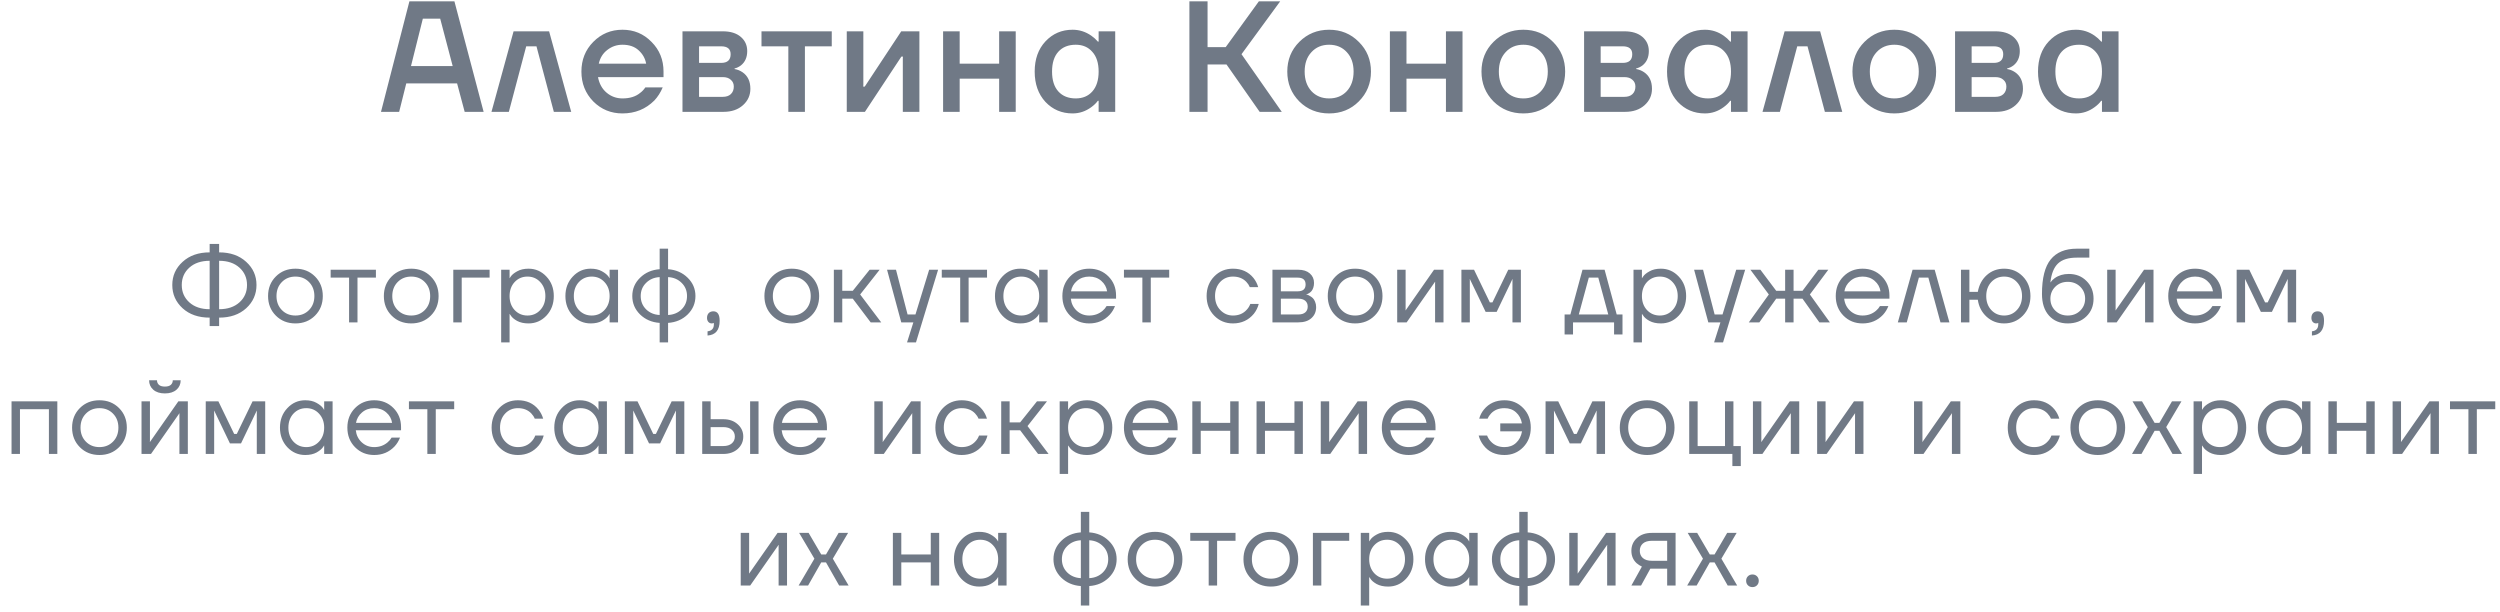 <?xml version="1.0" encoding="UTF-8"?> <svg xmlns="http://www.w3.org/2000/svg" width="380" height="93" viewBox="0 0 380 93" fill="none"><path d="M57.911 17L62.231 0.2H69.071L73.511 17H70.631L69.479 12.68H61.751L60.671 17H57.911ZM62.471 10.04H68.807L66.911 2.84H64.271L62.471 10.04ZM74.704 17L78.064 4.76H83.464L86.824 17H84.184L81.544 7.04H79.984L77.344 17H74.704ZM90.175 15.416C88.975 14.184 88.375 12.672 88.375 10.88C88.375 9.088 88.975 7.584 90.175 6.368C91.391 5.136 92.871 4.52 94.615 4.52C96.359 4.52 97.831 5.136 99.031 6.368C100.247 7.584 100.855 9.088 100.855 10.88V11.72H90.895C91.087 12.728 91.527 13.52 92.215 14.096C92.903 14.672 93.703 14.96 94.615 14.96C95.735 14.96 96.631 14.68 97.303 14.12C97.607 13.896 97.871 13.616 98.095 13.28H100.735C100.399 14.064 99.975 14.728 99.463 15.272C98.151 16.584 96.535 17.24 94.615 17.24C92.871 17.24 91.391 16.632 90.175 15.416ZM91.015 9.68H98.215C98.071 8.88 97.687 8.2 97.063 7.64C96.455 7.08 95.639 6.8 94.615 6.8C93.751 6.8 92.983 7.064 92.311 7.592C91.639 8.104 91.207 8.8 91.015 9.68ZM103.737 17V4.76H109.857C111.025 4.76 111.937 5.04 112.593 5.6C113.249 6.16 113.577 6.88 113.577 7.76C113.577 8.704 113.257 9.432 112.617 9.944C112.297 10.184 111.977 10.336 111.657 10.4V10.496C112.073 10.56 112.473 10.72 112.857 10.976C113.657 11.52 114.057 12.36 114.057 13.496C114.057 14.488 113.681 15.32 112.929 15.992C112.177 16.664 111.193 17 109.977 17H103.737ZM106.257 9.56H109.617C110.577 9.56 111.057 9.12 111.057 8.24C111.057 7.44 110.577 7.04 109.617 7.04H106.257V9.56ZM106.257 14.72H109.857C110.385 14.72 110.793 14.584 111.081 14.312C111.385 14.024 111.537 13.64 111.537 13.16C111.537 12.728 111.385 12.384 111.081 12.128C110.793 11.856 110.385 11.72 109.857 11.72H106.257V14.72ZM115.747 7.04V4.76H126.427V7.04H122.347V17H119.827V7.04H115.747ZM128.708 17V4.76H131.228V12.92L131.204 13.16H131.444L136.988 4.76H139.748V17H137.228V8.84L137.252 8.6H137.012L131.468 17H128.708ZM143.35 17V4.76H145.87V9.68H151.87V4.76H154.39V17H151.87V11.96H145.87V17H143.35ZM158.904 15.488C157.816 14.304 157.272 12.768 157.272 10.88C157.272 8.992 157.816 7.464 158.904 6.296C160.008 5.112 161.384 4.52 163.032 4.52C164.072 4.52 165.024 4.824 165.888 5.432C166.256 5.688 166.584 5.984 166.872 6.32H166.992V4.76H169.512V17H166.992V15.32H166.872C166.632 15.656 166.304 15.976 165.888 16.28C165.024 16.92 164.072 17.24 163.032 17.24C161.384 17.24 160.008 16.656 158.904 15.488ZM160.872 7.856C160.232 8.56 159.912 9.568 159.912 10.88C159.912 12.192 160.232 13.2 160.872 13.904C161.512 14.608 162.392 14.96 163.512 14.96C164.568 14.96 165.408 14.608 166.032 13.904C166.672 13.184 166.992 12.176 166.992 10.88C166.992 9.584 166.672 8.584 166.032 7.88C165.408 7.16 164.568 6.8 163.512 6.8C162.392 6.8 161.512 7.152 160.872 7.856ZM180.789 17V0.2H183.549V7.16H186.309L191.349 0.2H194.589L188.709 8.24L194.829 17H191.469L186.429 9.8H183.549V17H180.789ZM197.491 15.416C196.275 14.184 195.667 12.672 195.667 10.88C195.667 9.088 196.275 7.584 197.491 6.368C198.723 5.136 200.235 4.52 202.027 4.52C203.819 4.52 205.323 5.136 206.539 6.368C207.771 7.584 208.387 9.088 208.387 10.88C208.387 12.672 207.771 14.184 206.539 15.416C205.323 16.632 203.819 17.24 202.027 17.24C200.235 17.24 198.723 16.632 197.491 15.416ZM199.339 7.928C198.651 8.664 198.307 9.648 198.307 10.88C198.307 12.112 198.651 13.104 199.339 13.856C200.027 14.592 200.923 14.96 202.027 14.96C203.131 14.96 204.027 14.592 204.715 13.856C205.403 13.104 205.747 12.112 205.747 10.88C205.747 9.648 205.403 8.664 204.715 7.928C204.027 7.176 203.131 6.8 202.027 6.8C200.923 6.8 200.027 7.176 199.339 7.928ZM211.263 17V4.76H213.783V9.68H219.783V4.76H222.303V17H219.783V11.96H213.783V17H211.263ZM227.009 15.416C225.793 14.184 225.185 12.672 225.185 10.88C225.185 9.088 225.793 7.584 227.009 6.368C228.241 5.136 229.753 4.52 231.545 4.52C233.337 4.52 234.841 5.136 236.057 6.368C237.289 7.584 237.905 9.088 237.905 10.88C237.905 12.672 237.289 14.184 236.057 15.416C234.841 16.632 233.337 17.24 231.545 17.24C229.753 17.24 228.241 16.632 227.009 15.416ZM228.857 7.928C228.169 8.664 227.825 9.648 227.825 10.88C227.825 12.112 228.169 13.104 228.857 13.856C229.545 14.592 230.441 14.96 231.545 14.96C232.649 14.96 233.545 14.592 234.233 13.856C234.921 13.104 235.265 12.112 235.265 10.88C235.265 9.648 234.921 8.664 234.233 7.928C233.545 7.176 232.649 6.8 231.545 6.8C230.441 6.8 229.545 7.176 228.857 7.928ZM240.781 17V4.76H246.901C248.069 4.76 248.981 5.04 249.637 5.6C250.293 6.16 250.621 6.88 250.621 7.76C250.621 8.704 250.301 9.432 249.661 9.944C249.341 10.184 249.021 10.336 248.701 10.4V10.496C249.117 10.56 249.517 10.72 249.901 10.976C250.701 11.52 251.101 12.36 251.101 13.496C251.101 14.488 250.725 15.32 249.973 15.992C249.221 16.664 248.237 17 247.021 17H240.781ZM243.301 9.56H246.661C247.621 9.56 248.101 9.12 248.101 8.24C248.101 7.44 247.621 7.04 246.661 7.04H243.301V9.56ZM243.301 14.72H246.901C247.429 14.72 247.837 14.584 248.125 14.312C248.429 14.024 248.581 13.64 248.581 13.16C248.581 12.728 248.429 12.384 248.125 12.128C247.837 11.856 247.429 11.72 246.901 11.72H243.301V14.72ZM255.022 15.488C253.934 14.304 253.39 12.768 253.39 10.88C253.39 8.992 253.934 7.464 255.022 6.296C256.126 5.112 257.502 4.52 259.15 4.52C260.19 4.52 261.142 4.824 262.006 5.432C262.374 5.688 262.702 5.984 262.99 6.32H263.11V4.76H265.63V17H263.11V15.32H262.99C262.75 15.656 262.422 15.976 262.006 16.28C261.142 16.92 260.19 17.24 259.15 17.24C257.502 17.24 256.126 16.656 255.022 15.488ZM256.99 7.856C256.35 8.56 256.03 9.568 256.03 10.88C256.03 12.192 256.35 13.2 256.99 13.904C257.63 14.608 258.51 14.96 259.63 14.96C260.686 14.96 261.526 14.608 262.15 13.904C262.79 13.184 263.11 12.176 263.11 10.88C263.11 9.584 262.79 8.584 262.15 7.88C261.526 7.16 260.686 6.8 259.63 6.8C258.51 6.8 257.63 7.152 256.99 7.856ZM267.901 17L271.261 4.76H276.661L280.021 17H277.381L274.741 7.04H273.181L270.541 17H267.901ZM283.397 15.416C282.181 14.184 281.573 12.672 281.573 10.88C281.573 9.088 282.181 7.584 283.397 6.368C284.629 5.136 286.141 4.52 287.933 4.52C289.725 4.52 291.229 5.136 292.445 6.368C293.677 7.584 294.293 9.088 294.293 10.88C294.293 12.672 293.677 14.184 292.445 15.416C291.229 16.632 289.725 17.24 287.933 17.24C286.141 17.24 284.629 16.632 283.397 15.416ZM285.245 7.928C284.557 8.664 284.213 9.648 284.213 10.88C284.213 12.112 284.557 13.104 285.245 13.856C285.933 14.592 286.829 14.96 287.933 14.96C289.037 14.96 289.933 14.592 290.621 13.856C291.309 13.104 291.653 12.112 291.653 10.88C291.653 9.648 291.309 8.664 290.621 7.928C289.933 7.176 289.037 6.8 287.933 6.8C286.829 6.8 285.933 7.176 285.245 7.928ZM297.169 17V4.76H303.289C304.457 4.76 305.369 5.04 306.025 5.6C306.681 6.16 307.009 6.88 307.009 7.76C307.009 8.704 306.689 9.432 306.049 9.944C305.729 10.184 305.409 10.336 305.089 10.4V10.496C305.505 10.56 305.905 10.72 306.289 10.976C307.089 11.52 307.489 12.36 307.489 13.496C307.489 14.488 307.113 15.32 306.361 15.992C305.609 16.664 304.625 17 303.409 17H297.169ZM299.689 9.56H303.049C304.009 9.56 304.489 9.12 304.489 8.24C304.489 7.44 304.009 7.04 303.049 7.04H299.689V9.56ZM299.689 14.72H303.289C303.817 14.72 304.225 14.584 304.513 14.312C304.817 14.024 304.969 13.64 304.969 13.16C304.969 12.728 304.817 12.384 304.513 12.128C304.225 11.856 303.817 11.72 303.289 11.72H299.689V14.72ZM311.41 15.488C310.322 14.304 309.778 12.768 309.778 10.88C309.778 8.992 310.322 7.464 311.41 6.296C312.514 5.112 313.89 4.52 315.538 4.52C316.578 4.52 317.53 4.824 318.394 5.432C318.762 5.688 319.09 5.984 319.378 6.32H319.498V4.76H322.018V17H319.498V15.32H319.378C319.138 15.656 318.81 15.976 318.394 16.28C317.53 16.92 316.578 17.24 315.538 17.24C313.89 17.24 312.514 16.656 311.41 15.488ZM313.378 7.856C312.738 8.56 312.418 9.568 312.418 10.88C312.418 12.192 312.738 13.2 313.378 13.904C314.018 14.608 314.898 14.96 316.018 14.96C317.074 14.96 317.914 14.608 318.538 13.904C319.178 13.184 319.498 12.176 319.498 10.88C319.498 9.584 319.178 8.584 318.538 7.88C317.914 7.16 317.074 6.8 316.018 6.8C314.898 6.8 314.018 7.152 313.378 7.856Z" fill="#707986"></path><path d="M27.756 46.856C26.71 45.896 26.188 44.717 26.188 43.32C26.188 41.923 26.71 40.749 27.756 39.8C28.801 38.84 30.172 38.36 31.867 38.36V37.08H33.307V38.36C35.004 38.36 36.374 38.84 37.419 39.8C38.465 40.749 38.987 41.923 38.987 43.32C38.987 44.717 38.465 45.896 37.419 46.856C36.374 47.805 35.004 48.28 33.307 48.28V49.56H31.867V48.28C30.172 48.28 28.801 47.805 27.756 46.856ZM33.307 39.64V47C34.598 47 35.627 46.653 36.395 45.96C37.163 45.267 37.547 44.387 37.547 43.32C37.547 42.253 37.163 41.373 36.395 40.68C35.627 39.987 34.598 39.64 33.307 39.64ZM28.779 40.68C28.012 41.373 27.628 42.253 27.628 43.32C27.628 44.387 28.012 45.267 28.779 45.96C29.547 46.653 30.577 47 31.867 47V39.64C30.577 39.64 29.547 39.987 28.779 40.68ZM41.93 47.976C41.14 47.187 40.746 46.195 40.746 45C40.746 43.805 41.14 42.813 41.93 42.024C42.719 41.235 43.711 40.84 44.906 40.84C46.1 40.84 47.092 41.235 47.882 42.024C48.671 42.813 49.066 43.805 49.066 45C49.066 46.195 48.671 47.187 47.882 47.976C47.092 48.765 46.1 49.16 44.906 49.16C43.711 49.16 42.719 48.765 41.93 47.976ZM42.842 42.872C42.298 43.427 42.026 44.136 42.026 45C42.026 45.864 42.298 46.573 42.842 47.128C43.386 47.683 44.074 47.96 44.906 47.96C45.738 47.96 46.426 47.683 46.97 47.128C47.514 46.573 47.786 45.864 47.786 45C47.786 44.136 47.514 43.427 46.97 42.872C46.426 42.317 45.738 42.04 44.906 42.04C44.074 42.04 43.386 42.317 42.842 42.872ZM50.259 42.2V41H57.139V42.2H54.339V49H53.059V42.2H50.259ZM59.53 47.976C58.741 47.187 58.346 46.195 58.346 45C58.346 43.805 58.741 42.813 59.53 42.024C60.32 41.235 61.312 40.84 62.506 40.84C63.701 40.84 64.693 41.235 65.482 42.024C66.272 42.813 66.666 43.805 66.666 45C66.666 46.195 66.272 47.187 65.482 47.976C64.693 48.765 63.701 49.16 62.506 49.16C61.312 49.16 60.32 48.765 59.53 47.976ZM60.442 42.872C59.898 43.427 59.626 44.136 59.626 45C59.626 45.864 59.898 46.573 60.442 47.128C60.986 47.683 61.674 47.96 62.506 47.96C63.338 47.96 64.026 47.683 64.57 47.128C65.114 46.573 65.386 45.864 65.386 45C65.386 44.136 65.114 43.427 64.57 42.872C64.026 42.317 63.338 42.04 62.506 42.04C61.674 42.04 60.986 42.317 60.442 42.872ZM68.9 49V41H74.42V42.2H70.18V49H68.9ZM76.177 52.04V41H77.457V42.28H77.473L77.633 42.04C77.814 41.763 78.139 41.496 78.609 41.24C79.078 40.973 79.654 40.84 80.337 40.84C81.403 40.84 82.31 41.24 83.057 42.04C83.803 42.829 84.177 43.816 84.177 45C84.177 46.184 83.803 47.176 83.057 47.976C82.31 48.765 81.403 49.16 80.337 49.16C79.654 49.16 79.073 49.032 78.593 48.776C78.124 48.509 77.803 48.232 77.633 47.944L77.473 47.72H77.457V52.04H76.177ZM78.225 42.872C77.713 43.427 77.457 44.136 77.457 45C77.457 45.864 77.713 46.573 78.225 47.128C78.748 47.683 79.398 47.96 80.177 47.96C80.956 47.96 81.601 47.683 82.113 47.128C82.635 46.573 82.897 45.864 82.897 45C82.897 44.136 82.635 43.427 82.113 42.872C81.601 42.317 80.956 42.04 80.177 42.04C79.398 42.04 78.748 42.317 78.225 42.872ZM87.062 47.976C86.316 47.176 85.942 46.184 85.942 45C85.942 43.816 86.316 42.829 87.062 42.04C87.809 41.24 88.716 40.84 89.782 40.84C90.454 40.84 91.02 40.968 91.478 41.224C91.948 41.48 92.289 41.757 92.502 42.056L92.647 42.296H92.662V41H93.942V49H92.662V47.72H92.647L92.502 47.944C92.311 48.232 91.98 48.509 91.51 48.776C91.041 49.032 90.465 49.16 89.782 49.16C88.716 49.16 87.809 48.765 87.062 47.976ZM87.99 42.872C87.478 43.427 87.222 44.136 87.222 45C87.222 45.864 87.478 46.573 87.99 47.128C88.513 47.683 89.164 47.96 89.942 47.96C90.721 47.96 91.367 47.683 91.879 47.128C92.401 46.573 92.662 45.864 92.662 45C92.662 44.136 92.401 43.427 91.879 42.872C91.367 42.317 90.721 42.04 89.942 42.04C89.164 42.04 88.513 42.317 87.99 42.872ZM97.292 47.8C96.503 47.021 96.108 46.088 96.108 45C96.108 43.912 96.503 42.984 97.292 42.216C98.082 41.437 99.073 41.005 100.268 40.92V37.8H101.548V40.92C102.743 41.005 103.735 41.437 104.524 42.216C105.313 42.984 105.708 43.912 105.708 45C105.708 46.088 105.313 47.021 104.524 47.8C103.735 48.568 102.743 48.995 101.548 49.08V52.04H100.268V49.08C99.073 48.995 98.082 48.568 97.292 47.8ZM101.548 42.12V47.88C102.38 47.837 103.068 47.549 103.612 47.016C104.156 46.472 104.428 45.8 104.428 45C104.428 44.2 104.156 43.533 103.612 43C103.068 42.456 102.38 42.163 101.548 42.12ZM98.204 43C97.66 43.533 97.388 44.2 97.388 45C97.388 45.8 97.66 46.472 98.204 47.016C98.748 47.549 99.436 47.837 100.268 47.88V42.12C99.436 42.163 98.748 42.456 98.204 43ZM107.467 48.328C107.467 48.019 107.552 47.773 107.723 47.592C107.904 47.411 108.139 47.32 108.427 47.32C109.067 47.32 109.387 47.8 109.387 48.76C109.387 50.168 108.774 50.915 107.547 51V50.36C108.187 50.285 108.507 49.939 108.507 49.32V49.08L108.411 49.128C108.304 49.149 108.23 49.16 108.187 49.16C107.984 49.16 107.814 49.085 107.675 48.936C107.536 48.776 107.467 48.573 107.467 48.328ZM117.375 47.976C116.585 47.187 116.191 46.195 116.191 45C116.191 43.805 116.585 42.813 117.375 42.024C118.164 41.235 119.156 40.84 120.351 40.84C121.545 40.84 122.537 41.235 123.327 42.024C124.116 42.813 124.511 43.805 124.511 45C124.511 46.195 124.116 47.187 123.327 47.976C122.537 48.765 121.545 49.16 120.351 49.16C119.156 49.16 118.164 48.765 117.375 47.976ZM118.287 42.872C117.743 43.427 117.471 44.136 117.471 45C117.471 45.864 117.743 46.573 118.287 47.128C118.831 47.683 119.519 47.96 120.351 47.96C121.183 47.96 121.871 47.683 122.415 47.128C122.959 46.573 123.231 45.864 123.231 45C123.231 44.136 122.959 43.427 122.415 42.872C121.871 42.317 121.183 42.04 120.351 42.04C119.519 42.04 118.831 42.317 118.287 42.872ZM126.744 49V41H128.024V44.2H129.624L132.184 41H133.704L130.744 44.76L133.944 49H132.344L129.624 45.4H128.024V49H126.744ZM134.831 41H136.191L137.951 47.8H139.151L141.231 41H142.591L139.231 52.04H137.871L138.831 49H136.991L134.831 41ZM143.149 42.2V41H150.029V42.2H147.229V49H145.949V42.2H143.149ZM152.356 47.976C151.609 47.176 151.236 46.184 151.236 45C151.236 43.816 151.609 42.829 152.356 42.04C153.102 41.24 154.009 40.84 155.076 40.84C155.748 40.84 156.313 40.968 156.772 41.224C157.241 41.48 157.582 41.757 157.796 42.056L157.94 42.296H157.956V41H159.236V49H157.956V47.72H157.94L157.796 47.944C157.604 48.232 157.273 48.509 156.804 48.776C156.334 49.032 155.758 49.16 155.076 49.16C154.009 49.16 153.102 48.765 152.356 47.976ZM153.284 42.872C152.772 43.427 152.516 44.136 152.516 45C152.516 45.864 152.772 46.573 153.284 47.128C153.806 47.683 154.457 47.96 155.236 47.96C156.014 47.96 156.66 47.683 157.172 47.128C157.694 46.573 157.956 45.864 157.956 45C157.956 44.136 157.694 43.427 157.172 42.872C156.66 42.317 156.014 42.04 155.236 42.04C154.457 42.04 153.806 42.317 153.284 42.872ZM162.649 47.976C161.871 47.187 161.481 46.195 161.481 45C161.481 43.805 161.871 42.813 162.649 42.024C163.428 41.235 164.399 40.84 165.561 40.84C166.724 40.84 167.695 41.229 168.473 42.008C169.252 42.787 169.641 43.757 169.641 44.92V45.4H162.761C162.847 46.147 163.151 46.76 163.673 47.24C164.196 47.72 164.825 47.96 165.561 47.96C166.351 47.96 167.028 47.72 167.593 47.24C167.849 47.027 168.052 46.787 168.201 46.52H169.481C169.289 47.021 169.017 47.464 168.665 47.848C167.833 48.723 166.799 49.16 165.561 49.16C164.399 49.16 163.428 48.765 162.649 47.976ZM162.793 44.28H168.281C168.185 43.651 167.892 43.123 167.401 42.696C166.911 42.259 166.297 42.04 165.561 42.04C164.825 42.04 164.207 42.259 163.705 42.696C163.204 43.123 162.9 43.651 162.793 44.28ZM170.839 42.2V41H177.719V42.2H174.919V49H173.639V42.2H170.839ZM184.558 47.976C183.79 47.187 183.406 46.195 183.406 45C183.406 43.805 183.79 42.813 184.558 42.024C185.326 41.235 186.275 40.84 187.406 40.84C188.718 40.84 189.758 41.309 190.526 42.248C190.856 42.664 191.096 43.128 191.246 43.64H189.966C189.848 43.352 189.672 43.085 189.438 42.84C188.926 42.307 188.248 42.04 187.406 42.04C186.627 42.04 185.976 42.317 185.454 42.872C184.942 43.427 184.686 44.136 184.686 45C184.686 45.864 184.952 46.573 185.486 47.128C186.019 47.683 186.659 47.96 187.406 47.96C188.28 47.96 188.979 47.667 189.502 47.08C189.736 46.835 189.918 46.541 190.046 46.2H191.326C191.187 46.744 190.942 47.24 190.59 47.688C189.779 48.669 188.718 49.16 187.406 49.16C186.275 49.16 185.326 48.765 184.558 47.976ZM193.412 49V41H197.332C198.079 41 198.666 41.187 199.092 41.56C199.519 41.933 199.732 42.413 199.732 43C199.732 43.267 199.695 43.512 199.62 43.736C199.546 43.949 199.455 44.12 199.348 44.248C199.242 44.365 199.124 44.467 198.996 44.552C198.879 44.627 198.778 44.68 198.692 44.712C198.618 44.733 198.564 44.744 198.532 44.744V44.76C198.564 44.76 198.628 44.776 198.724 44.808C198.82 44.829 198.943 44.888 199.092 44.984C199.252 45.069 199.402 45.176 199.54 45.304C199.679 45.432 199.796 45.619 199.892 45.864C199.999 46.109 200.052 46.381 200.052 46.68C200.052 47.373 199.812 47.933 199.332 48.36C198.863 48.787 198.202 49 197.348 49H193.412ZM194.692 44.28H197.252C198.052 44.28 198.452 43.933 198.452 43.24C198.452 42.547 198.052 42.2 197.252 42.2H194.692V44.28ZM194.692 47.8H197.332C197.802 47.8 198.159 47.693 198.404 47.48C198.65 47.267 198.772 46.973 198.772 46.6C198.772 46.227 198.65 45.933 198.404 45.72C198.159 45.507 197.802 45.4 197.332 45.4H194.692V47.8ZM203.003 47.976C202.213 47.187 201.819 46.195 201.819 45C201.819 43.805 202.213 42.813 203.003 42.024C203.792 41.235 204.784 40.84 205.979 40.84C207.173 40.84 208.165 41.235 208.955 42.024C209.744 42.813 210.139 43.805 210.139 45C210.139 46.195 209.744 47.187 208.955 47.976C208.165 48.765 207.173 49.16 205.979 49.16C204.784 49.16 203.792 48.765 203.003 47.976ZM203.915 42.872C203.371 43.427 203.099 44.136 203.099 45C203.099 45.864 203.371 46.573 203.915 47.128C204.459 47.683 205.147 47.96 205.979 47.96C206.811 47.96 207.499 47.683 208.043 47.128C208.587 46.573 208.859 45.864 208.859 45C208.859 44.136 208.587 43.427 208.043 42.872C207.499 42.317 206.811 42.04 205.979 42.04C205.147 42.04 204.459 42.317 203.915 42.872ZM212.373 49V41H213.653V47L213.637 47.16H213.669L217.973 41H219.413V49H218.133V43L218.149 42.84H218.117L213.813 49H212.373ZM222.134 49V41H224.054L226.454 45.96H226.854L229.254 41H231.174V49H229.894V42.6L229.91 42.44H229.878L227.494 47.4H225.814L223.43 42.44H223.398L223.414 42.6V49H222.134ZM237.819 50.84V47.8H238.699L240.539 41H243.899L245.739 47.8H246.619V50.84H245.339V49H239.099V50.84H237.819ZM239.979 47.8H244.459L242.939 42.2H241.499L239.979 47.8ZM248.293 52.04V41H249.573V42.28H249.589L249.749 42.04C249.93 41.763 250.255 41.496 250.725 41.24C251.194 40.973 251.77 40.84 252.453 40.84C253.519 40.84 254.426 41.24 255.173 42.04C255.919 42.829 256.293 43.816 256.293 45C256.293 46.184 255.919 47.176 255.173 47.976C254.426 48.765 253.519 49.16 252.453 49.16C251.77 49.16 251.189 49.032 250.709 48.776C250.239 48.509 249.919 48.232 249.749 47.944L249.589 47.72H249.573V52.04H248.293ZM250.341 42.872C249.829 43.427 249.573 44.136 249.573 45C249.573 45.864 249.829 46.573 250.341 47.128C250.863 47.683 251.514 47.96 252.293 47.96C253.071 47.96 253.717 47.683 254.229 47.128C254.751 46.573 255.013 45.864 255.013 45C255.013 44.136 254.751 43.427 254.229 42.872C253.717 42.317 253.071 42.04 252.293 42.04C251.514 42.04 250.863 42.317 250.341 42.872ZM257.504 41H258.864L260.624 47.8H261.824L263.904 41H265.264L261.904 52.04H260.544L261.504 49H259.664L257.504 41ZM265.822 49L268.862 44.76L266.062 41H267.582L269.982 44.2H271.342V41H272.622V44.2H273.982L276.382 41H277.902L275.102 44.76L278.142 49H276.542L273.982 45.4H272.622V49H271.342V45.4H269.982L267.422 49H265.822ZM280.202 47.976C279.423 47.187 279.034 46.195 279.034 45C279.034 43.805 279.423 42.813 280.202 42.024C280.98 41.235 281.951 40.84 283.114 40.84C284.276 40.84 285.247 41.229 286.026 42.008C286.804 42.787 287.194 43.757 287.194 44.92V45.4H280.314C280.399 46.147 280.703 46.76 281.226 47.24C281.748 47.72 282.378 47.96 283.114 47.96C283.903 47.96 284.58 47.72 285.146 47.24C285.402 47.027 285.604 46.787 285.754 46.52H287.034C286.842 47.021 286.57 47.464 286.218 47.848C285.386 48.723 284.351 49.16 283.114 49.16C281.951 49.16 280.98 48.765 280.202 47.976ZM280.346 44.28H285.834C285.738 43.651 285.444 43.123 284.954 42.696C284.463 42.259 283.85 42.04 283.114 42.04C282.378 42.04 281.759 42.259 281.258 42.696C280.756 43.123 280.452 43.651 280.346 44.28ZM288.471 49L290.711 41H294.071L296.311 49H294.951L293.111 42.2H291.671L289.831 49H288.471ZM298.068 49V41H299.348V44.36H300.628C300.82 43.304 301.273 42.456 301.988 41.816C302.713 41.165 303.593 40.84 304.628 40.84C305.758 40.84 306.708 41.235 307.476 42.024C308.244 42.813 308.628 43.805 308.628 45C308.628 46.195 308.244 47.187 307.476 47.976C306.708 48.765 305.758 49.16 304.628 49.16C303.604 49.16 302.718 48.824 301.972 48.152C301.225 47.469 300.777 46.605 300.628 45.56H299.348V49H298.068ZM302.676 42.872C302.164 43.427 301.908 44.136 301.908 45C301.908 45.864 302.164 46.573 302.676 47.128C303.198 47.683 303.849 47.96 304.628 47.96C305.406 47.96 306.052 47.683 306.564 47.128C307.086 46.573 307.348 45.864 307.348 45C307.348 44.136 307.086 43.427 306.564 42.872C306.052 42.317 305.406 42.04 304.628 42.04C303.849 42.04 303.198 42.317 302.676 42.872ZM310.38 44.68C310.38 42.269 310.823 40.52 311.708 39.432C312.593 38.344 313.911 37.8 315.66 37.8H317.58V39.16H315.66C314.391 39.16 313.441 39.459 312.812 40.056C312.193 40.643 311.809 41.597 311.66 42.92H311.676C311.836 42.685 312.049 42.472 312.316 42.28C312.913 41.853 313.628 41.64 314.46 41.64C315.548 41.64 316.444 41.997 317.148 42.712C317.863 43.416 318.22 44.312 318.22 45.4C318.22 46.499 317.852 47.4 317.116 48.104C316.391 48.808 315.452 49.16 314.3 49.16C313.116 49.16 312.167 48.765 311.452 47.976C310.737 47.187 310.38 46.088 310.38 44.68ZM312.412 43.576C311.911 44.067 311.66 44.675 311.66 45.4C311.66 46.125 311.911 46.733 312.412 47.224C312.913 47.715 313.543 47.96 314.3 47.96C315.057 47.96 315.687 47.715 316.188 47.224C316.689 46.733 316.94 46.125 316.94 45.4C316.94 44.675 316.689 44.067 316.188 43.576C315.687 43.085 315.057 42.84 314.3 42.84C313.543 42.84 312.913 43.085 312.412 43.576ZM320.293 49V41H321.573V47L321.557 47.16H321.589L325.893 41H327.333V49H326.053V43L326.069 42.84H326.037L321.733 49H320.293ZM330.742 47.976C329.964 47.187 329.574 46.195 329.574 45C329.574 43.805 329.964 42.813 330.742 42.024C331.521 41.235 332.492 40.84 333.654 40.84C334.817 40.84 335.788 41.229 336.566 42.008C337.345 42.787 337.734 43.757 337.734 44.92V45.4H330.854C330.94 46.147 331.244 46.76 331.766 47.24C332.289 47.72 332.918 47.96 333.654 47.96C334.444 47.96 335.121 47.72 335.686 47.24C335.942 47.027 336.145 46.787 336.294 46.52H337.574C337.382 47.021 337.11 47.464 336.758 47.848C335.926 48.723 334.892 49.16 333.654 49.16C332.492 49.16 331.521 48.765 330.742 47.976ZM330.886 44.28H336.374C336.278 43.651 335.985 43.123 335.494 42.696C335.004 42.259 334.39 42.04 333.654 42.04C332.918 42.04 332.3 42.259 331.798 42.696C331.297 43.123 330.993 43.651 330.886 44.28ZM339.972 49V41H341.892L344.292 45.96H344.692L347.092 41H349.012V49H347.732V42.6L347.748 42.44H347.716L345.332 47.4H343.652L341.268 42.44H341.236L341.252 42.6V49H339.972ZM351.333 48.328C351.333 48.019 351.418 47.773 351.589 47.592C351.77 47.411 352.005 47.32 352.293 47.32C352.933 47.32 353.253 47.8 353.253 48.76C353.253 50.168 352.64 50.915 351.413 51V50.36C352.053 50.285 352.373 49.939 352.373 49.32V49.08L352.277 49.128C352.17 49.149 352.096 49.16 352.053 49.16C351.85 49.16 351.68 49.085 351.541 48.936C351.402 48.776 351.333 48.573 351.333 48.328ZM1.754 69V61H8.714V69H7.434V62.2H3.034V69H1.754ZM12.142 67.976C11.352 67.187 10.957 66.195 10.957 65C10.957 63.805 11.352 62.813 12.142 62.024C12.931 61.235 13.923 60.84 15.117 60.84C16.312 60.84 17.304 61.235 18.093 62.024C18.883 62.813 19.277 63.805 19.277 65C19.277 66.195 18.883 67.187 18.093 67.976C17.304 68.765 16.312 69.16 15.117 69.16C13.923 69.16 12.931 68.765 12.142 67.976ZM13.053 62.872C12.509 63.427 12.238 64.136 12.238 65C12.238 65.864 12.509 66.573 13.053 67.128C13.598 67.683 14.286 67.96 15.117 67.96C15.95 67.96 16.637 67.683 17.181 67.128C17.726 66.573 17.997 65.864 17.997 65C17.997 64.136 17.726 63.427 17.181 62.872C16.637 62.317 15.95 62.04 15.117 62.04C14.286 62.04 13.598 62.317 13.053 62.872ZM21.511 69V61H22.791V67L22.775 67.16H22.807L27.111 61H28.551V69H27.271V63L27.287 62.84H27.255L22.951 69H21.511ZM22.663 57.8H23.863C23.863 58.088 23.965 58.323 24.167 58.504C24.37 58.675 24.669 58.76 25.063 58.76C25.458 58.76 25.757 58.675 25.959 58.504C26.162 58.323 26.263 58.088 26.263 57.8H27.463C27.463 58.387 27.25 58.867 26.823 59.24C26.397 59.613 25.81 59.8 25.063 59.8C24.317 59.8 23.73 59.613 23.303 59.24C22.877 58.867 22.663 58.387 22.663 57.8ZM31.273 69V61H33.193L35.593 65.96H35.992L38.392 61H40.312V69H39.032V62.6L39.048 62.44H39.017L36.633 67.4H34.953L32.569 62.44H32.536L32.553 62.6V69H31.273ZM43.674 67.976C42.927 67.176 42.554 66.184 42.554 65C42.554 63.816 42.927 62.829 43.674 62.04C44.42 61.24 45.327 60.84 46.394 60.84C47.066 60.84 47.631 60.968 48.09 61.224C48.559 61.48 48.9 61.757 49.114 62.056L49.258 62.296H49.274V61H50.554V69H49.274V67.72H49.258L49.114 67.944C48.922 68.232 48.591 68.509 48.122 68.776C47.652 69.032 47.076 69.16 46.394 69.16C45.327 69.16 44.42 68.765 43.674 67.976ZM44.602 62.872C44.09 63.427 43.834 64.136 43.834 65C43.834 65.864 44.09 66.573 44.602 67.128C45.124 67.683 45.775 67.96 46.554 67.96C47.332 67.96 47.978 67.683 48.49 67.128C49.012 66.573 49.274 65.864 49.274 65C49.274 64.136 49.012 63.427 48.49 62.872C47.978 62.317 47.332 62.04 46.554 62.04C45.775 62.04 45.124 62.317 44.602 62.872ZM53.967 67.976C53.189 67.187 52.799 66.195 52.799 65C52.799 63.805 53.189 62.813 53.967 62.024C54.746 61.235 55.717 60.84 56.879 60.84C58.042 60.84 59.013 61.229 59.791 62.008C60.57 62.787 60.959 63.757 60.959 64.92V65.4H54.079C54.165 66.147 54.469 66.76 54.991 67.24C55.514 67.72 56.143 67.96 56.879 67.96C57.669 67.96 58.346 67.72 58.911 67.24C59.167 67.027 59.37 66.787 59.519 66.52H60.799C60.607 67.021 60.335 67.464 59.983 67.848C59.151 68.723 58.117 69.16 56.879 69.16C55.717 69.16 54.746 68.765 53.967 67.976ZM54.111 64.28H59.599C59.503 63.651 59.21 63.123 58.719 62.696C58.229 62.259 57.615 62.04 56.879 62.04C56.143 62.04 55.525 62.259 55.023 62.696C54.522 63.123 54.218 63.651 54.111 64.28ZM62.157 62.2V61H69.037V62.2H66.237V69H64.957V62.2H62.157ZM75.876 67.976C75.108 67.187 74.724 66.195 74.724 65C74.724 63.805 75.108 62.813 75.876 62.024C76.644 61.235 77.593 60.84 78.724 60.84C80.036 60.84 81.076 61.309 81.844 62.248C82.174 62.664 82.414 63.128 82.564 63.64H81.284C81.166 63.352 80.99 63.085 80.756 62.84C80.244 62.307 79.566 62.04 78.724 62.04C77.945 62.04 77.294 62.317 76.772 62.872C76.26 63.427 76.004 64.136 76.004 65C76.004 65.864 76.27 66.573 76.804 67.128C77.337 67.683 77.977 67.96 78.724 67.96C79.598 67.96 80.297 67.667 80.82 67.08C81.054 66.835 81.236 66.541 81.364 66.2H82.644C82.505 66.744 82.26 67.24 81.908 67.688C81.097 68.669 80.036 69.16 78.724 69.16C77.593 69.16 76.644 68.765 75.876 67.976ZM85.371 67.976C84.624 67.176 84.251 66.184 84.251 65C84.251 63.816 84.624 62.829 85.371 62.04C86.117 61.24 87.024 60.84 88.091 60.84C88.763 60.84 89.328 60.968 89.787 61.224C90.256 61.48 90.597 61.757 90.811 62.056L90.955 62.296H90.971V61H92.251V69H90.971V67.72H90.955L90.811 67.944C90.619 68.232 90.288 68.509 89.819 68.776C89.349 69.032 88.773 69.16 88.091 69.16C87.024 69.16 86.117 68.765 85.371 67.976ZM86.299 62.872C85.787 63.427 85.531 64.136 85.531 65C85.531 65.864 85.787 66.573 86.299 67.128C86.821 67.683 87.472 67.96 88.251 67.96C89.029 67.96 89.675 67.683 90.187 67.128C90.709 66.573 90.971 65.864 90.971 65C90.971 64.136 90.709 63.427 90.187 62.872C89.675 62.317 89.029 62.04 88.251 62.04C87.472 62.04 86.821 62.317 86.299 62.872ZM94.976 69V61H96.896L99.296 65.96H99.696L102.096 61H104.016V69H102.736V62.6L102.752 62.44H102.72L100.336 67.4H98.656L96.272 62.44H96.24L96.256 62.6V69H94.976ZM114.017 69V61H115.297V69H114.017ZM106.737 69V61H108.017V63.72H109.937C110.833 63.72 111.564 63.976 112.129 64.488C112.695 64.989 112.977 65.613 112.977 66.36C112.977 67.107 112.695 67.736 112.129 68.248C111.564 68.749 110.833 69 109.937 69H106.737ZM108.017 67.8H109.937C110.492 67.8 110.924 67.667 111.233 67.4C111.543 67.133 111.697 66.787 111.697 66.36C111.697 65.933 111.543 65.587 111.233 65.32C110.924 65.053 110.492 64.92 109.937 64.92H108.017V67.8ZM118.702 67.976C117.924 67.187 117.534 66.195 117.534 65C117.534 63.805 117.924 62.813 118.702 62.024C119.481 61.235 120.452 60.84 121.614 60.84C122.777 60.84 123.748 61.229 124.526 62.008C125.305 62.787 125.694 63.757 125.694 64.92V65.4H118.814C118.9 66.147 119.204 66.76 119.726 67.24C120.249 67.72 120.878 67.96 121.614 67.96C122.404 67.96 123.081 67.72 123.646 67.24C123.902 67.027 124.105 66.787 124.254 66.52H125.534C125.342 67.021 125.07 67.464 124.718 67.848C123.886 68.723 122.852 69.16 121.614 69.16C120.452 69.16 119.481 68.765 118.702 67.976ZM118.846 64.28H124.334C124.238 63.651 123.945 63.123 123.454 62.696C122.964 62.259 122.35 62.04 121.614 62.04C120.878 62.04 120.26 62.259 119.758 62.696C119.257 63.123 118.953 63.651 118.846 64.28ZM132.896 69V61H134.176V67L134.16 67.16H134.192L138.496 61H139.936V69H138.656V63L138.672 62.84H138.64L134.336 69H132.896ZM143.329 67.976C142.561 67.187 142.177 66.195 142.177 65C142.177 63.805 142.561 62.813 143.329 62.024C144.097 61.235 145.047 60.84 146.177 60.84C147.489 60.84 148.529 61.309 149.297 62.248C149.628 62.664 149.868 63.128 150.017 63.64H148.737C148.62 63.352 148.444 63.085 148.209 62.84C147.697 62.307 147.02 62.04 146.177 62.04C145.399 62.04 144.748 62.317 144.225 62.872C143.713 63.427 143.457 64.136 143.457 65C143.457 65.864 143.724 66.573 144.257 67.128C144.791 67.683 145.431 67.96 146.177 67.96C147.052 67.96 147.751 67.667 148.273 67.08C148.508 66.835 148.689 66.541 148.817 66.2H150.097C149.959 66.744 149.713 67.24 149.361 67.688C148.551 68.669 147.489 69.16 146.177 69.16C145.047 69.16 144.097 68.765 143.329 67.976ZM152.184 69V61H153.464V64.2H155.064L157.624 61H159.144L156.184 64.76L159.384 69H157.784L155.064 65.4H153.464V69H152.184ZM161.071 72.04V61H162.351V62.28H162.367L162.527 62.04C162.708 61.763 163.033 61.496 163.503 61.24C163.972 60.973 164.548 60.84 165.231 60.84C166.297 60.84 167.204 61.24 167.951 62.04C168.697 62.829 169.071 63.816 169.071 65C169.071 66.184 168.697 67.176 167.951 67.976C167.204 68.765 166.297 69.16 165.231 69.16C164.548 69.16 163.967 69.032 163.487 68.776C163.017 68.509 162.697 68.232 162.527 67.944L162.367 67.72H162.351V72.04H161.071ZM163.119 62.872C162.607 63.427 162.351 64.136 162.351 65C162.351 65.864 162.607 66.573 163.119 67.128C163.641 67.683 164.292 67.96 165.071 67.96C165.849 67.96 166.495 67.683 167.007 67.128C167.529 66.573 167.791 65.864 167.791 65C167.791 64.136 167.529 63.427 167.007 62.872C166.495 62.317 165.849 62.04 165.071 62.04C164.292 62.04 163.641 62.317 163.119 62.872ZM172.004 67.976C171.226 67.187 170.836 66.195 170.836 65C170.836 63.805 171.226 62.813 172.004 62.024C172.783 61.235 173.754 60.84 174.916 60.84C176.079 60.84 177.05 61.229 177.828 62.008C178.607 62.787 178.996 63.757 178.996 64.92V65.4H172.116C172.202 66.147 172.506 66.76 173.028 67.24C173.551 67.72 174.18 67.96 174.916 67.96C175.706 67.96 176.383 67.72 176.948 67.24C177.204 67.027 177.407 66.787 177.556 66.52H178.836C178.644 67.021 178.372 67.464 178.02 67.848C177.188 68.723 176.154 69.16 174.916 69.16C173.754 69.16 172.783 68.765 172.004 67.976ZM172.148 64.28H177.636C177.54 63.651 177.247 63.123 176.756 62.696C176.266 62.259 175.652 62.04 174.916 62.04C174.18 62.04 173.562 62.259 173.06 62.696C172.559 63.123 172.255 63.651 172.148 64.28ZM181.234 69V61H182.514V64.28H186.994V61H188.274V69H186.994V65.48H182.514V69H181.234ZM190.995 69V61H192.275V64.28H196.755V61H198.035V69H196.755V65.48H192.275V69H190.995ZM200.756 69V61H202.036V67L202.02 67.16H202.052L206.356 61H207.796V69H206.516V63L206.532 62.84H206.5L202.196 69H200.756ZM211.205 67.976C210.427 67.187 210.037 66.195 210.037 65C210.037 63.805 210.427 62.813 211.205 62.024C211.984 61.235 212.955 60.84 214.117 60.84C215.28 60.84 216.251 61.229 217.029 62.008C217.808 62.787 218.197 63.757 218.197 64.92V65.4H211.317C211.403 66.147 211.707 66.76 212.229 67.24C212.752 67.72 213.381 67.96 214.117 67.96C214.907 67.96 215.584 67.72 216.149 67.24C216.405 67.027 216.608 66.787 216.757 66.52H218.037C217.845 67.021 217.573 67.464 217.221 67.848C216.389 68.723 215.355 69.16 214.117 69.16C212.955 69.16 211.984 68.765 211.205 67.976ZM211.349 64.28H216.837C216.741 63.651 216.448 63.123 215.957 62.696C215.467 62.259 214.853 62.04 214.117 62.04C213.381 62.04 212.763 62.259 212.261 62.696C211.76 63.123 211.456 63.651 211.349 64.28ZM224.759 66.2H226.039C226.167 66.541 226.349 66.835 226.583 67.08C227.106 67.667 227.805 67.96 228.679 67.96C229.394 67.96 229.981 67.747 230.439 67.32C230.909 66.893 231.213 66.307 231.351 65.56H228.039V64.36H231.335C231.207 63.656 230.909 63.096 230.439 62.68C229.981 62.253 229.394 62.04 228.679 62.04C227.837 62.04 227.159 62.307 226.647 62.84C226.413 63.085 226.237 63.352 226.119 63.64H224.839C224.978 63.128 225.218 62.664 225.559 62.248C226.327 61.309 227.367 60.84 228.679 60.84C229.81 60.84 230.759 61.235 231.527 62.024C232.295 62.813 232.679 63.805 232.679 65C232.679 66.195 232.295 67.187 231.527 67.976C230.759 68.765 229.81 69.16 228.679 69.16C227.303 69.16 226.242 68.669 225.495 67.688C225.143 67.24 224.898 66.744 224.759 66.2ZM234.926 69V61H236.846L239.246 65.96H239.646L242.046 61H243.966V69H242.686V62.6L242.702 62.44H242.67L240.286 67.4H238.606L236.222 62.44H236.19L236.206 62.6V69H234.926ZM247.391 67.976C246.602 67.187 246.207 66.195 246.207 65C246.207 63.805 246.602 62.813 247.391 62.024C248.181 61.235 249.173 60.84 250.367 60.84C251.562 60.84 252.554 61.235 253.343 62.024C254.133 62.813 254.527 63.805 254.527 65C254.527 66.195 254.133 67.187 253.343 67.976C252.554 68.765 251.562 69.16 250.367 69.16C249.173 69.16 248.181 68.765 247.391 67.976ZM248.303 62.872C247.759 63.427 247.487 64.136 247.487 65C247.487 65.864 247.759 66.573 248.303 67.128C248.847 67.683 249.535 67.96 250.367 67.96C251.199 67.96 251.887 67.683 252.431 67.128C252.975 66.573 253.247 65.864 253.247 65C253.247 64.136 252.975 63.427 252.431 62.872C251.887 62.317 251.199 62.04 250.367 62.04C249.535 62.04 248.847 62.317 248.303 62.872ZM256.761 69V61H258.041V67.8H262.201V61H263.481V67.8H264.601V70.84H263.321V69H256.761ZM266.444 69V61H267.724V67L267.708 67.16H267.74L272.044 61H273.484V69H272.204V63L272.22 62.84H272.188L267.884 69H266.444ZM276.206 69V61H277.486V67L277.47 67.16H277.502L281.806 61H283.246V69H281.966V63L281.982 62.84H281.95L277.646 69H276.206ZM290.931 69V61H292.211V67L292.195 67.16H292.227L296.531 61H297.971V69H296.691V63L296.707 62.84H296.675L292.371 69H290.931ZM306.329 67.976C305.561 67.187 305.177 66.195 305.177 65C305.177 63.805 305.561 62.813 306.329 62.024C307.097 61.235 308.046 60.84 309.177 60.84C310.489 60.84 311.529 61.309 312.297 62.248C312.628 62.664 312.868 63.128 313.017 63.64H311.737C311.62 63.352 311.444 63.085 311.209 62.84C310.697 62.307 310.02 62.04 309.177 62.04C308.398 62.04 307.748 62.317 307.225 62.872C306.713 63.427 306.457 64.136 306.457 65C306.457 65.864 306.724 66.573 307.257 67.128C307.79 67.683 308.43 67.96 309.177 67.96C310.052 67.96 310.75 67.667 311.273 67.08C311.508 66.835 311.689 66.541 311.817 66.2H313.097C312.958 66.744 312.713 67.24 312.361 67.688C311.55 68.669 310.489 69.16 309.177 69.16C308.046 69.16 307.097 68.765 306.329 67.976ZM315.888 67.976C315.098 67.187 314.704 66.195 314.704 65C314.704 63.805 315.098 62.813 315.888 62.024C316.677 61.235 317.669 60.84 318.864 60.84C320.058 60.84 321.05 61.235 321.84 62.024C322.629 62.813 323.024 63.805 323.024 65C323.024 66.195 322.629 67.187 321.84 67.976C321.05 68.765 320.058 69.16 318.864 69.16C317.669 69.16 316.677 68.765 315.888 67.976ZM316.8 62.872C316.256 63.427 315.984 64.136 315.984 65C315.984 65.864 316.256 66.573 316.8 67.128C317.344 67.683 318.032 67.96 318.864 67.96C319.696 67.96 320.384 67.683 320.928 67.128C321.472 66.573 321.744 65.864 321.744 65C321.744 64.136 321.472 63.427 320.928 62.872C320.384 62.317 319.696 62.04 318.864 62.04C318.032 62.04 317.344 62.317 316.8 62.872ZM324.063 69L326.463 64.92L324.143 61H325.583L327.503 64.28H328.223L330.143 61H331.583L329.263 64.92L331.663 69H330.223L328.223 65.48H327.503L325.503 69H324.063ZM333.425 72.04V61H334.705V62.28H334.721L334.881 62.04C335.062 61.763 335.388 61.496 335.857 61.24C336.326 60.973 336.902 60.84 337.585 60.84C338.652 60.84 339.558 61.24 340.305 62.04C341.052 62.829 341.425 63.816 341.425 65C341.425 66.184 341.052 67.176 340.305 67.976C339.558 68.765 338.652 69.16 337.585 69.16C336.902 69.16 336.321 69.032 335.841 68.776C335.372 68.509 335.052 68.232 334.881 67.944L334.721 67.72H334.705V72.04H333.425ZM335.473 62.872C334.961 63.427 334.705 64.136 334.705 65C334.705 65.864 334.961 66.573 335.473 67.128C335.996 67.683 336.646 67.96 337.425 67.96C338.204 67.96 338.849 67.683 339.361 67.128C339.884 66.573 340.145 65.864 340.145 65C340.145 64.136 339.884 63.427 339.361 62.872C338.849 62.317 338.204 62.04 337.425 62.04C336.646 62.04 335.996 62.317 335.473 62.872ZM344.311 67.976C343.564 67.176 343.191 66.184 343.191 65C343.191 63.816 343.564 62.829 344.311 62.04C345.057 61.24 345.964 60.84 347.031 60.84C347.703 60.84 348.268 60.968 348.727 61.224C349.196 61.48 349.537 61.757 349.751 62.056L349.895 62.296H349.911V61H351.191V69H349.911V67.72H349.895L349.751 67.944C349.559 68.232 349.228 68.509 348.759 68.776C348.289 69.032 347.713 69.16 347.031 69.16C345.964 69.16 345.057 68.765 344.311 67.976ZM345.239 62.872C344.727 63.427 344.471 64.136 344.471 65C344.471 65.864 344.727 66.573 345.239 67.128C345.761 67.683 346.412 67.96 347.191 67.96C347.969 67.96 348.615 67.683 349.127 67.128C349.649 66.573 349.911 65.864 349.911 65C349.911 64.136 349.649 63.427 349.127 62.872C348.615 62.317 347.969 62.04 347.191 62.04C346.412 62.04 345.761 62.317 345.239 62.872ZM353.916 69V61H355.196V64.28H359.676V61H360.956V69H359.676V65.48H355.196V69H353.916ZM363.677 69V61H364.957V67L364.941 67.16H364.973L369.277 61H370.717V69H369.437V63L369.453 62.84H369.421L365.117 69H363.677ZM372.399 62.2V61H379.279V62.2H376.479V69H375.199V62.2H372.399ZM112.589 89V81H113.869V87L113.853 87.16H113.885L118.189 81H119.629V89H118.349V83L118.365 82.84H118.333L114.029 89H112.589ZM121.39 89L123.79 84.92L121.47 81H122.91L124.83 84.28H125.55L127.47 81H128.91L126.59 84.92L128.99 89H127.55L125.55 85.48H124.83L122.83 89H121.39ZM135.717 89V81H136.997V84.28H141.477V81H142.757V89H141.477V85.48H136.997V89H135.717ZM146.118 87.976C145.371 87.176 144.998 86.184 144.998 85C144.998 83.816 145.371 82.829 146.118 82.04C146.864 81.24 147.771 80.84 148.838 80.84C149.51 80.84 150.075 80.968 150.534 81.224C151.003 81.48 151.344 81.757 151.558 82.056L151.702 82.296H151.718V81H152.998V89H151.718V87.72H151.702L151.558 87.944C151.366 88.232 151.035 88.509 150.566 88.776C150.096 89.032 149.52 89.16 148.838 89.16C147.771 89.16 146.864 88.765 146.118 87.976ZM147.046 82.872C146.534 83.427 146.278 84.136 146.278 85C146.278 85.864 146.534 86.573 147.046 87.128C147.568 87.683 148.219 87.96 148.998 87.96C149.776 87.96 150.422 87.683 150.934 87.128C151.456 86.573 151.718 85.864 151.718 85C151.718 84.136 151.456 83.427 150.934 82.872C150.422 82.317 149.776 82.04 148.998 82.04C148.219 82.04 147.568 82.317 147.046 82.872ZM161.312 87.8C160.522 87.021 160.128 86.088 160.128 85C160.128 83.912 160.522 82.984 161.312 82.216C162.101 81.437 163.093 81.005 164.288 80.92V77.8H165.568V80.92C166.762 81.005 167.754 81.437 168.544 82.216C169.333 82.984 169.728 83.912 169.728 85C169.728 86.088 169.333 87.021 168.544 87.8C167.754 88.568 166.762 88.995 165.568 89.08V92.04H164.288V89.08C163.093 88.995 162.101 88.568 161.312 87.8ZM165.568 82.12V87.88C166.4 87.837 167.088 87.549 167.632 87.016C168.176 86.472 168.448 85.8 168.448 85C168.448 84.2 168.176 83.533 167.632 83C167.088 82.456 166.4 82.163 165.568 82.12ZM162.224 83C161.68 83.533 161.408 84.2 161.408 85C161.408 85.8 161.68 86.472 162.224 87.016C162.768 87.549 163.456 87.837 164.288 87.88V82.12C163.456 82.163 162.768 82.456 162.224 83ZM172.591 87.976C171.801 87.187 171.407 86.195 171.407 85C171.407 83.805 171.801 82.813 172.591 82.024C173.38 81.235 174.372 80.84 175.567 80.84C176.761 80.84 177.753 81.235 178.543 82.024C179.332 82.813 179.727 83.805 179.727 85C179.727 86.195 179.332 87.187 178.543 87.976C177.753 88.765 176.761 89.16 175.567 89.16C174.372 89.16 173.38 88.765 172.591 87.976ZM173.503 82.872C172.959 83.427 172.687 84.136 172.687 85C172.687 85.864 172.959 86.573 173.503 87.128C174.047 87.683 174.735 87.96 175.567 87.96C176.399 87.96 177.087 87.683 177.631 87.128C178.175 86.573 178.447 85.864 178.447 85C178.447 84.136 178.175 83.427 177.631 82.872C177.087 82.317 176.399 82.04 175.567 82.04C174.735 82.04 174.047 82.317 173.503 82.872ZM180.92 82.2V81H187.8V82.2H185V89H183.72V82.2H180.92ZM190.191 87.976C189.402 87.187 189.007 86.195 189.007 85C189.007 83.805 189.402 82.813 190.191 82.024C190.981 81.235 191.973 80.84 193.167 80.84C194.362 80.84 195.354 81.235 196.143 82.024C196.933 82.813 197.327 83.805 197.327 85C197.327 86.195 196.933 87.187 196.143 87.976C195.354 88.765 194.362 89.16 193.167 89.16C191.973 89.16 190.981 88.765 190.191 87.976ZM191.103 82.872C190.559 83.427 190.287 84.136 190.287 85C190.287 85.864 190.559 86.573 191.103 87.128C191.647 87.683 192.335 87.96 193.167 87.96C193.999 87.96 194.687 87.683 195.231 87.128C195.775 86.573 196.047 85.864 196.047 85C196.047 84.136 195.775 83.427 195.231 82.872C194.687 82.317 193.999 82.04 193.167 82.04C192.335 82.04 191.647 82.317 191.103 82.872ZM199.561 89V81H205.081V82.2H200.841V89H199.561ZM206.838 92.04V81H208.118V82.28H208.134L208.294 82.04C208.475 81.763 208.8 81.496 209.27 81.24C209.739 80.973 210.315 80.84 210.998 80.84C212.064 80.84 212.971 81.24 213.718 82.04C214.464 82.829 214.838 83.816 214.838 85C214.838 86.184 214.464 87.176 213.718 87.976C212.971 88.765 212.064 89.16 210.998 89.16C210.315 89.16 209.734 89.032 209.254 88.776C208.784 88.509 208.464 88.232 208.294 87.944L208.134 87.72H208.118V92.04H206.838ZM208.886 82.872C208.374 83.427 208.118 84.136 208.118 85C208.118 85.864 208.374 86.573 208.886 87.128C209.408 87.683 210.059 87.96 210.838 87.96C211.616 87.96 212.262 87.683 212.774 87.128C213.296 86.573 213.558 85.864 213.558 85C213.558 84.136 213.296 83.427 212.774 82.872C212.262 82.317 211.616 82.04 210.838 82.04C210.059 82.04 209.408 82.317 208.886 82.872ZM217.723 87.976C216.977 87.176 216.603 86.184 216.603 85C216.603 83.816 216.977 82.829 217.723 82.04C218.47 81.24 219.377 80.84 220.443 80.84C221.115 80.84 221.681 80.968 222.139 81.224C222.609 81.48 222.95 81.757 223.163 82.056L223.307 82.296H223.323V81H224.603V89H223.323V87.72H223.307L223.163 87.944C222.971 88.232 222.641 88.509 222.171 88.776C221.702 89.032 221.126 89.16 220.443 89.16C219.377 89.16 218.47 88.765 217.723 87.976ZM218.651 82.872C218.139 83.427 217.883 84.136 217.883 85C217.883 85.864 218.139 86.573 218.651 87.128C219.174 87.683 219.825 87.96 220.603 87.96C221.382 87.96 222.027 87.683 222.539 87.128C223.062 86.573 223.323 85.864 223.323 85C223.323 84.136 223.062 83.427 222.539 82.872C222.027 82.317 221.382 82.04 220.603 82.04C219.825 82.04 219.174 82.317 218.651 82.872ZM227.953 87.8C227.164 87.021 226.769 86.088 226.769 85C226.769 83.912 227.164 82.984 227.953 82.216C228.742 81.437 229.734 81.005 230.929 80.92V77.8H232.209V80.92C233.404 81.005 234.396 81.437 235.185 82.216C235.974 82.984 236.369 83.912 236.369 85C236.369 86.088 235.974 87.021 235.185 87.8C234.396 88.568 233.404 88.995 232.209 89.08V92.04H230.929V89.08C229.734 88.995 228.742 88.568 227.953 87.8ZM232.209 82.12V87.88C233.041 87.837 233.729 87.549 234.273 87.016C234.817 86.472 235.089 85.8 235.089 85C235.089 84.2 234.817 83.533 234.273 83C233.729 82.456 233.041 82.163 232.209 82.12ZM228.865 83C228.321 83.533 228.049 84.2 228.049 85C228.049 85.8 228.321 86.472 228.865 87.016C229.409 87.549 230.097 87.837 230.929 87.88V82.12C230.097 82.163 229.409 82.456 228.865 83ZM238.528 89V81H239.808V87L239.792 87.16H239.824L244.128 81H245.568V89H244.288V83L244.304 82.84H244.272L239.968 89H238.528ZM247.969 89L249.569 86.12C249.302 86.003 249.036 85.832 248.769 85.608C248.236 85.117 247.969 84.488 247.969 83.72C247.969 82.941 248.252 82.296 248.817 81.784C249.382 81.261 250.134 81 251.073 81H254.689V89H253.409V86.44H250.849L249.441 89H247.969ZM249.713 82.616C249.404 82.893 249.249 83.261 249.249 83.72C249.249 84.179 249.404 84.547 249.713 84.824C250.033 85.101 250.492 85.24 251.089 85.24H253.409V82.2H251.089C250.492 82.2 250.033 82.339 249.713 82.616ZM256.45 89L258.85 84.92L256.53 81H257.97L259.89 84.28H260.61L262.53 81H263.97L261.65 84.92L264.05 89H262.61L260.61 85.48H259.89L257.89 89H256.45ZM265.684 88.968C265.502 88.787 265.412 88.557 265.412 88.28C265.412 88.003 265.502 87.773 265.684 87.592C265.865 87.411 266.094 87.32 266.372 87.32C266.649 87.32 266.878 87.411 267.06 87.592C267.241 87.773 267.332 88.003 267.332 88.28C267.332 88.557 267.241 88.787 267.06 88.968C266.878 89.149 266.649 89.24 266.372 89.24C266.094 89.24 265.865 89.149 265.684 88.968Z" fill="#707986"></path></svg> 